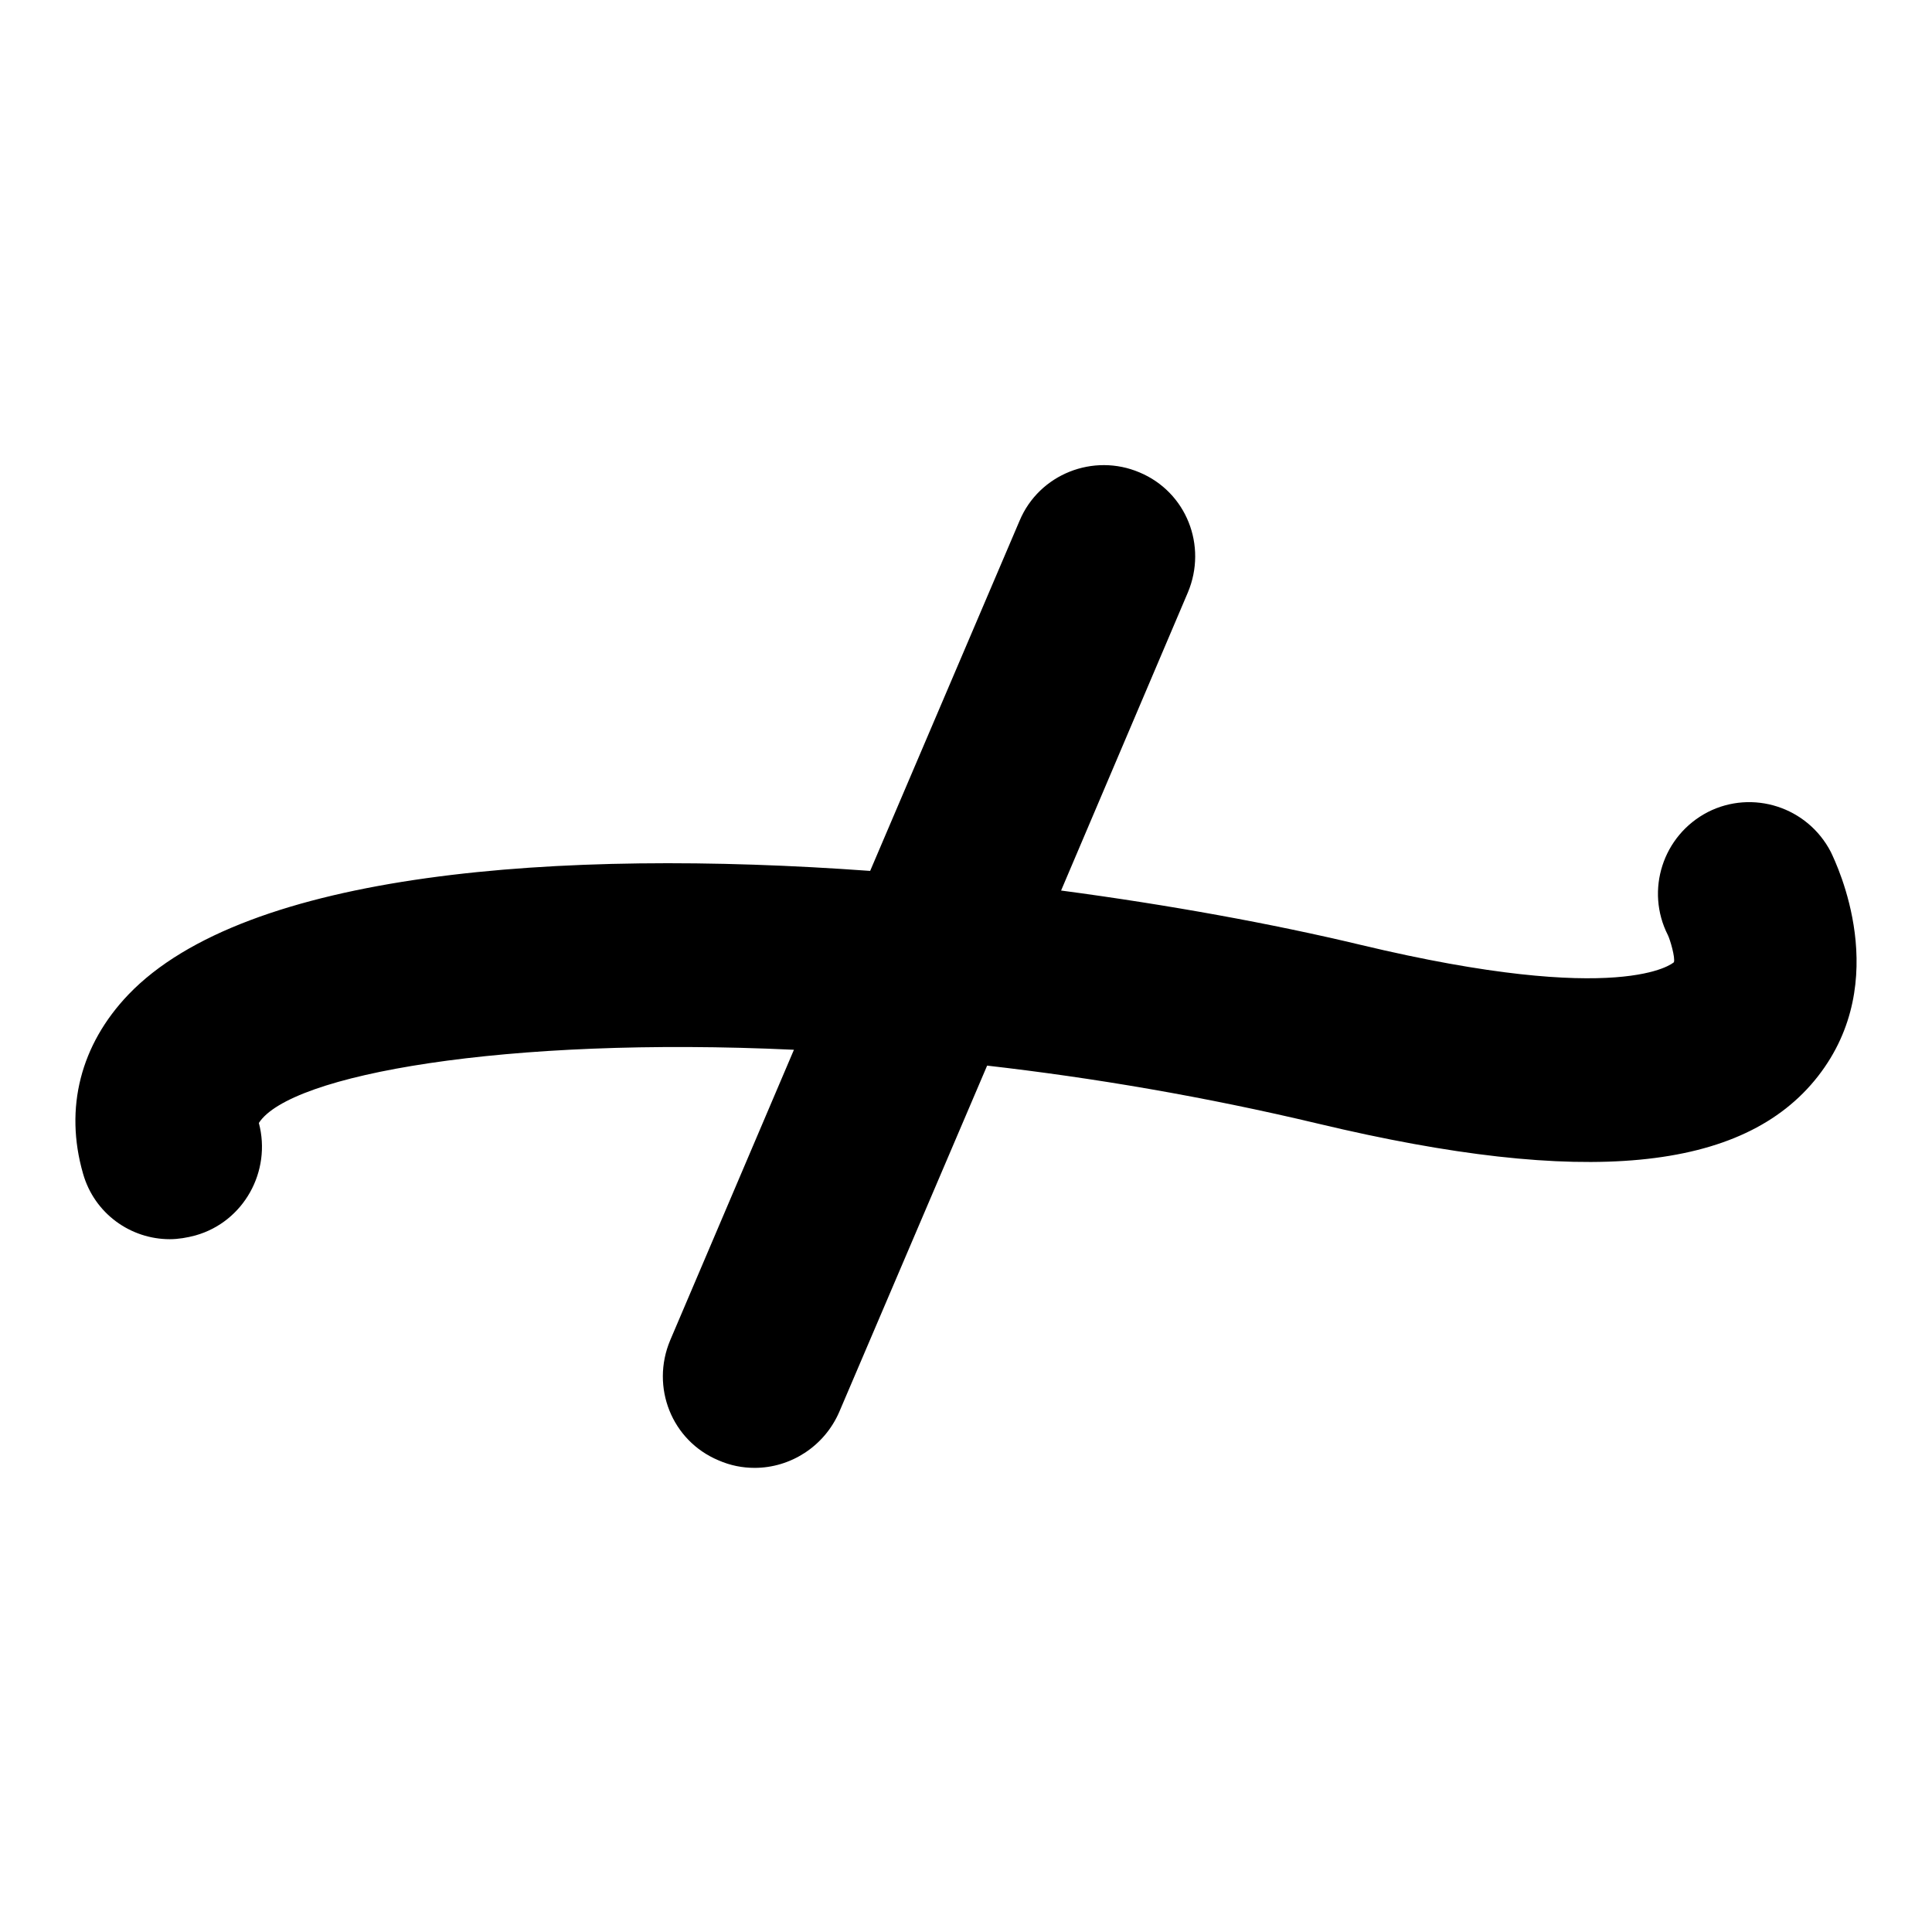<?xml version="1.0" encoding="utf-8"?>
<!-- Svg Vector Icons : http://www.onlinewebfonts.com/icon -->
<!DOCTYPE svg PUBLIC "-//W3C//DTD SVG 1.1//EN" "http://www.w3.org/Graphics/SVG/1.1/DTD/svg11.dtd">
<svg version="1.1" xmlns="http://www.w3.org/2000/svg" xmlns:xlink="http://www.w3.org/1999/xlink" x="0px" y="0px" viewBox="0 0 256 256" enable-background="new 0 0 256 256" xml:space="preserve">
<g> <path fill="#000000" d="M242.6,112.9c-3.1-6-10.4-8.3-16.3-5.3c-6,3.1-8.3,10.4-5.3,16.3c0.3,0.6,1,3,0.8,3.6 c-0.1,0.1-6.8,6-41.5-2.3c-11.7-2.8-25.4-5.3-39.7-7.2l16.8-39.5c2.6-6.2-0.2-13.3-6.4-15.9c-6.1-2.6-13.3,0.2-15.9,6.4l-19.8,46.4 c-41.3-3-82.7,0.1-98.3,16.4c-6.3,6.6-8.5,15-6,23.7c1.5,5.3,6.3,8.7,11.5,8.7c1.1,0,2.3-0.2,3.4-0.5c6.4-1.8,10.1-8.5,8.4-14.9 c4.1-6.4,32.5-11.5,70.9-9.7l-16.4,38.5c-2.6,6.2,0.2,13.3,6.4,15.9c1.6,0.7,3.2,1,4.8,1c4.7,0,9.2-2.8,11.2-7.4l19.6-45.9 c14,1.6,28.8,4.1,43.9,7.7c35.2,8.4,56.3,6.4,66.2-6.3C250.8,129.9,243.4,114.6,242.6,112.9z"/></g>
</svg>